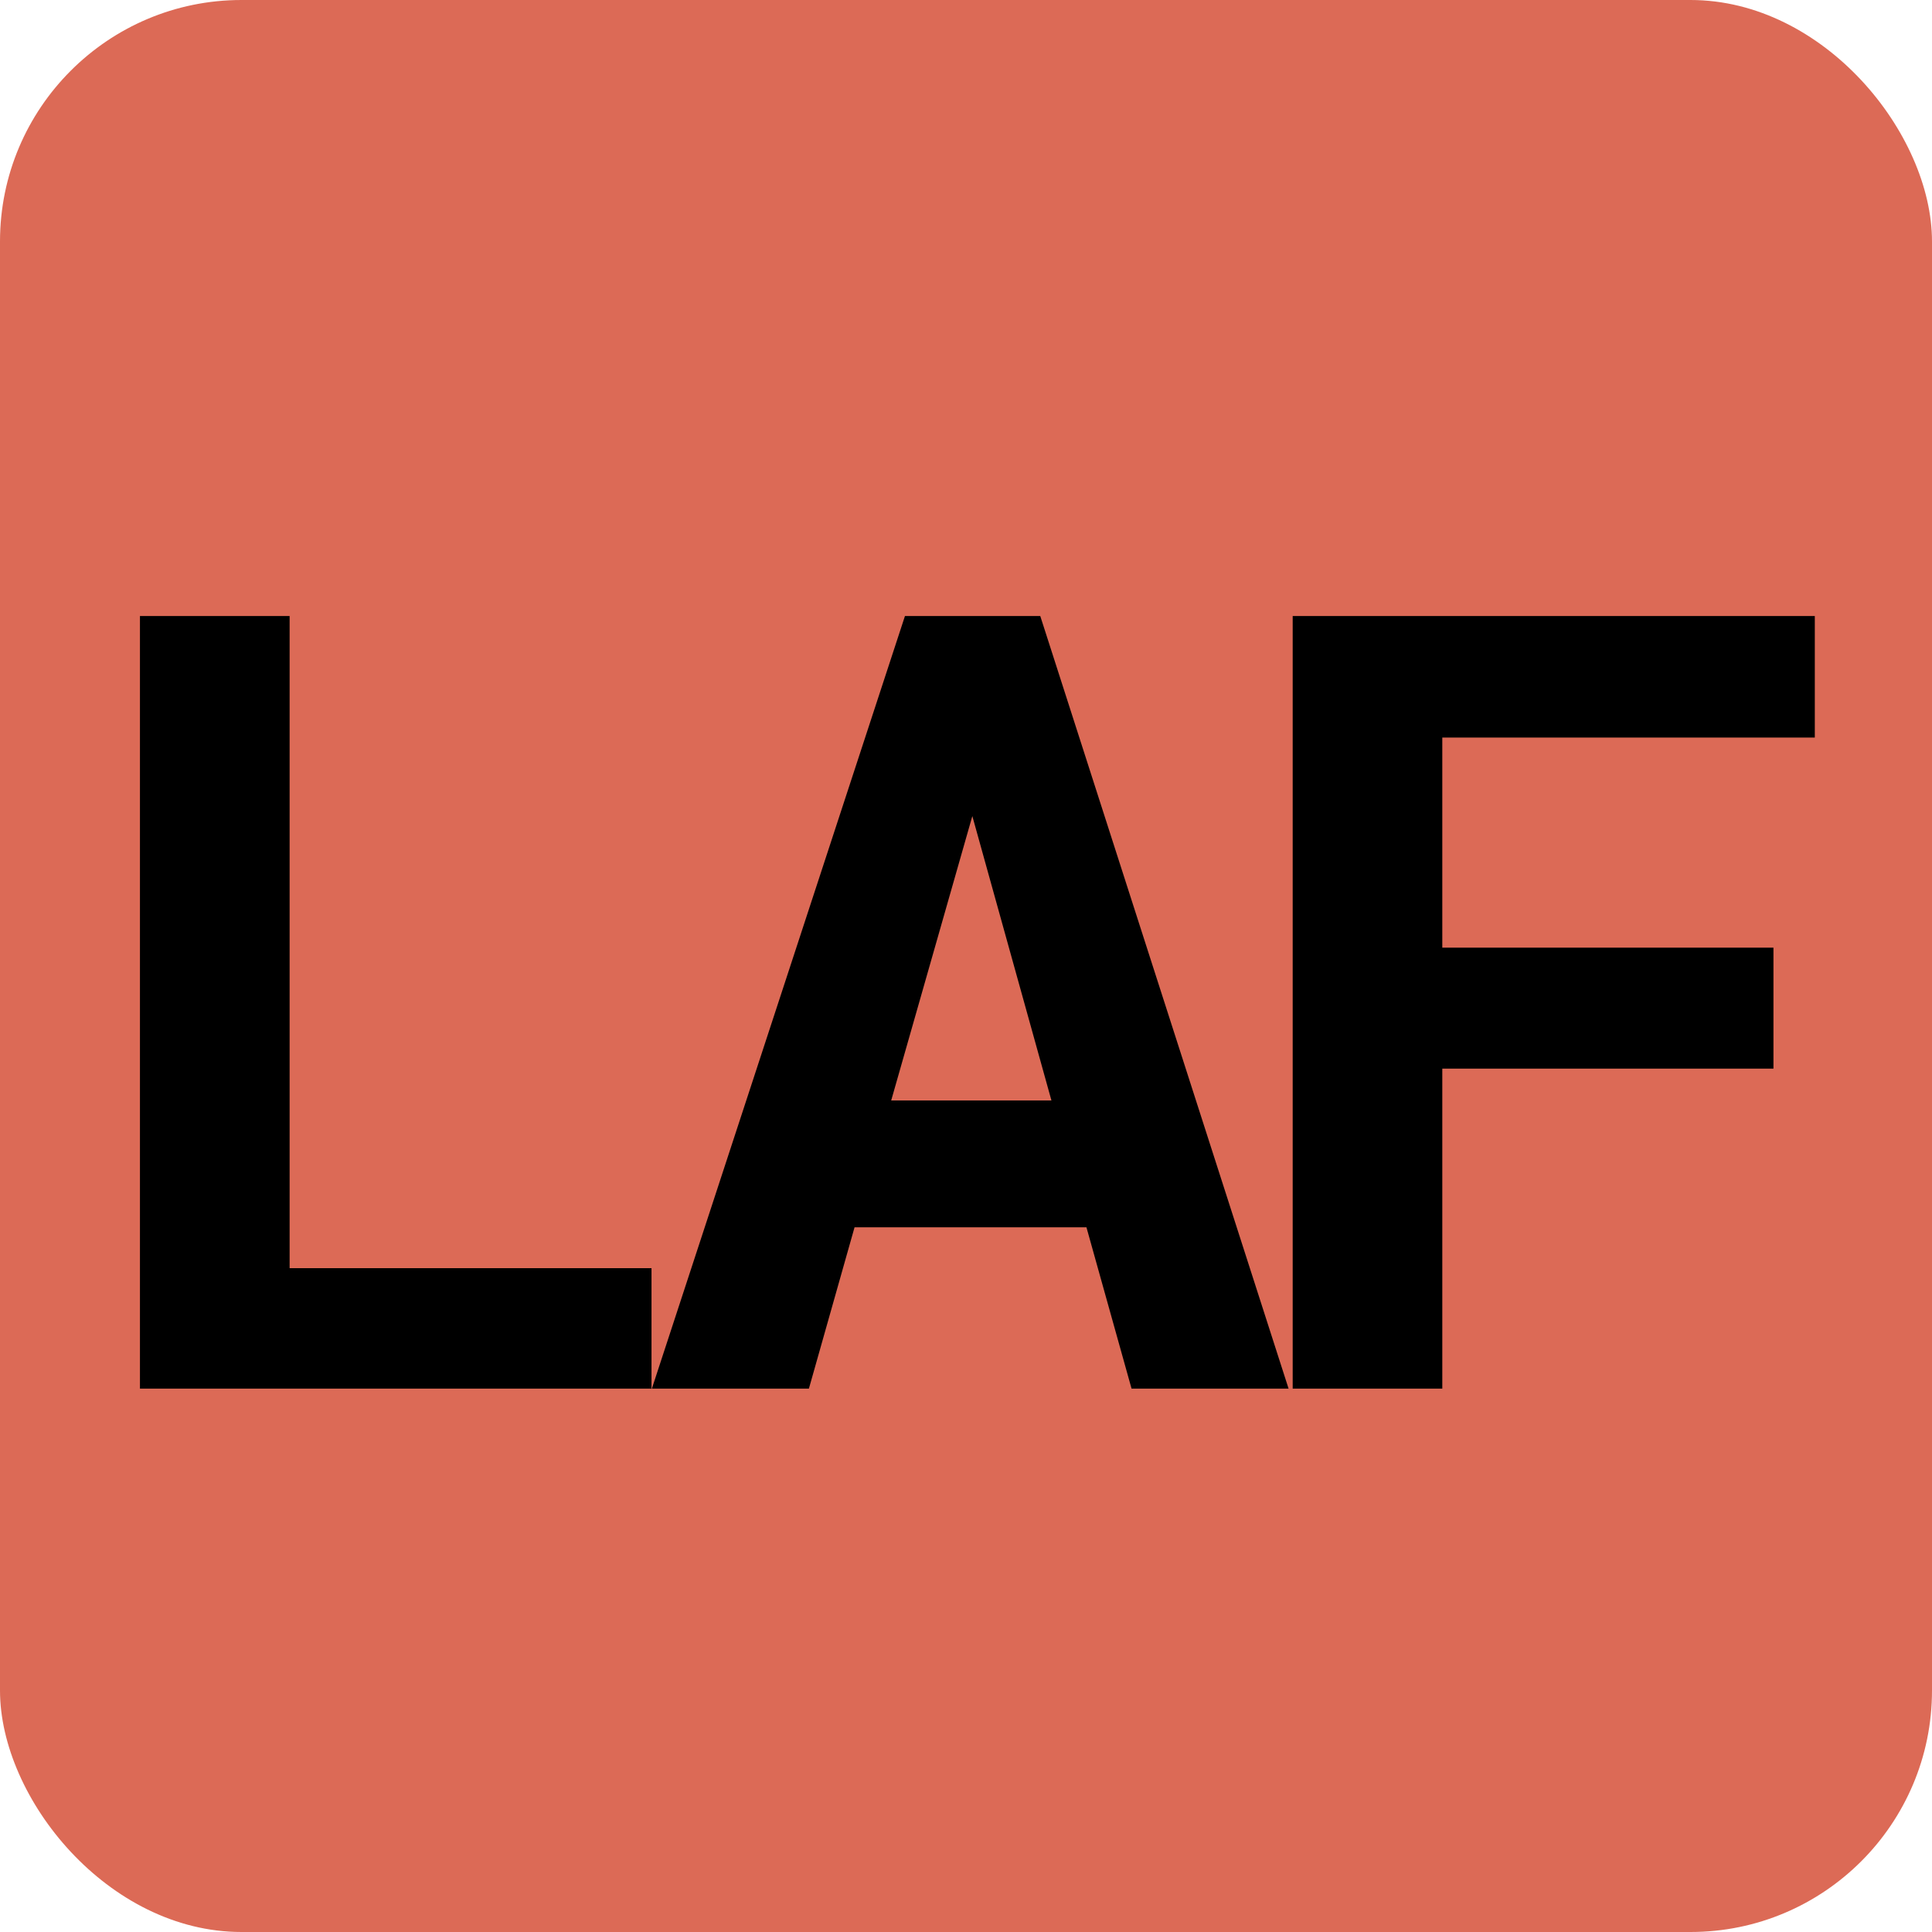 <?xml version="1.0" encoding="UTF-8"?> <svg xmlns="http://www.w3.org/2000/svg" width="32" height="32" viewBox="0 0 32 32" fill="none"><rect width="32" height="32" rx="4" fill="#DC6A56"></rect><path d="M4.797 21.005H10.791V23H2.318V10.203H4.797V21.005ZM17.995 20.328H14.154L13.398 23H10.797L14.989 10.203H17.23L21.343 23H18.742L17.995 20.328ZM14.761 18.227H17.415L16.105 13.517L14.761 18.227ZM29.374 17.7H23.889V23H21.411V10.203H30.059V12.216H23.889V15.696H29.374V17.7Z" fill="black"></path></svg> 